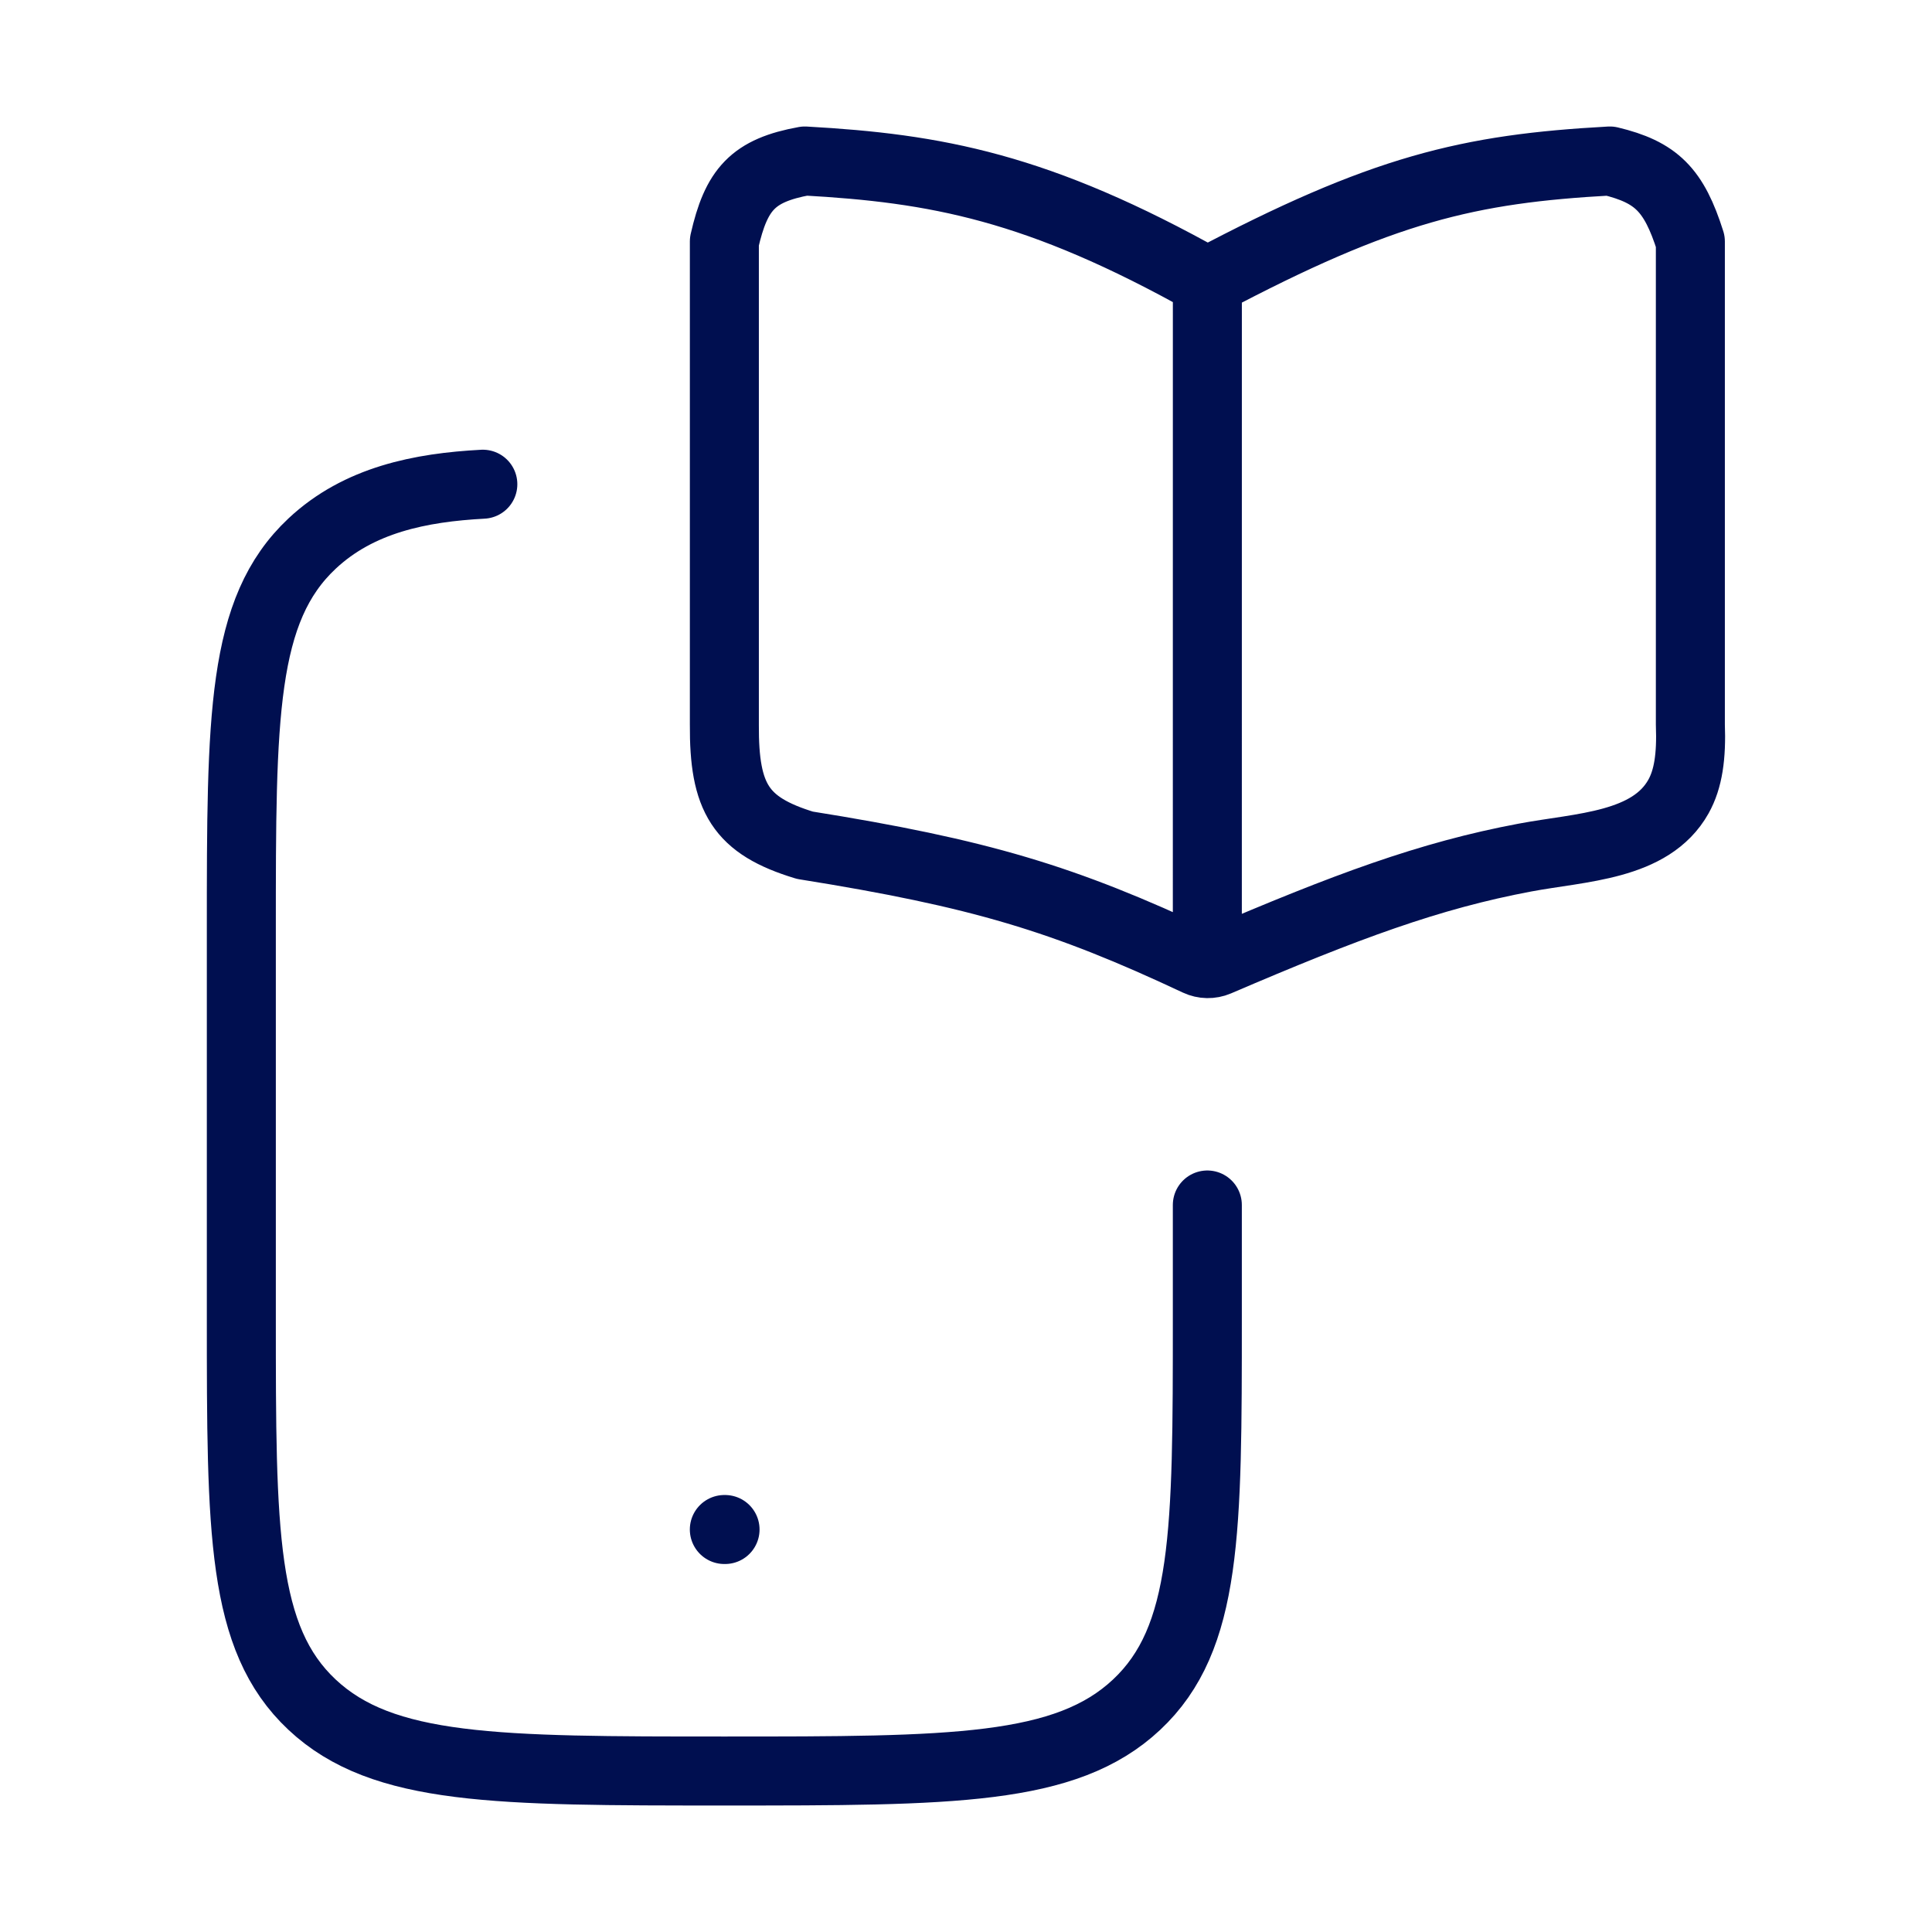 <svg width="70" height="70" viewBox="0 0 70 70" fill="none" xmlns="http://www.w3.org/2000/svg">
<g id="online-learning-04">
<path id="Vector" d="M43.744 43.659V47.761C43.744 55.495 43.744 59.361 41.181 61.764C38.618 64.167 34.494 64.167 26.244 64.167C17.995 64.167 13.87 64.167 11.307 61.764C8.744 59.361 8.744 55.495 8.744 47.761V33.698C8.744 25.964 8.744 22.097 11.307 19.695C13.004 18.104 15.24 17.664 17.494 17.544" stroke="#000F50" stroke-width="2.5" stroke-linecap="round"/>
<path id="Vector_2" d="M26.244 55.417H26.27" stroke="#000F50" stroke-width="2.5" stroke-linecap="round" stroke-linejoin="round"/>
<path id="Vector_3" d="M43.745 10.208C37.599 6.761 33.899 6.098 29.161 5.833C27.275 6.175 26.677 6.858 26.245 8.75V26.25C26.23 28.916 26.822 29.913 29.161 30.625C35.512 31.64 38.552 32.559 43.385 34.83C43.613 34.937 43.879 34.942 44.111 34.843C48.775 32.842 51.788 31.722 55.249 31.072C57.279 30.69 59.805 30.662 60.814 28.86C61.167 28.228 61.289 27.409 61.245 26.25V8.75C60.65 6.872 60.011 6.238 58.328 5.833C53.207 6.115 50.109 6.84 43.745 10.208ZM43.745 10.208L43.744 33.542" stroke="#000F50" stroke-width="2.5" stroke-linecap="round" stroke-linejoin="round"/>
</g>
</svg>
